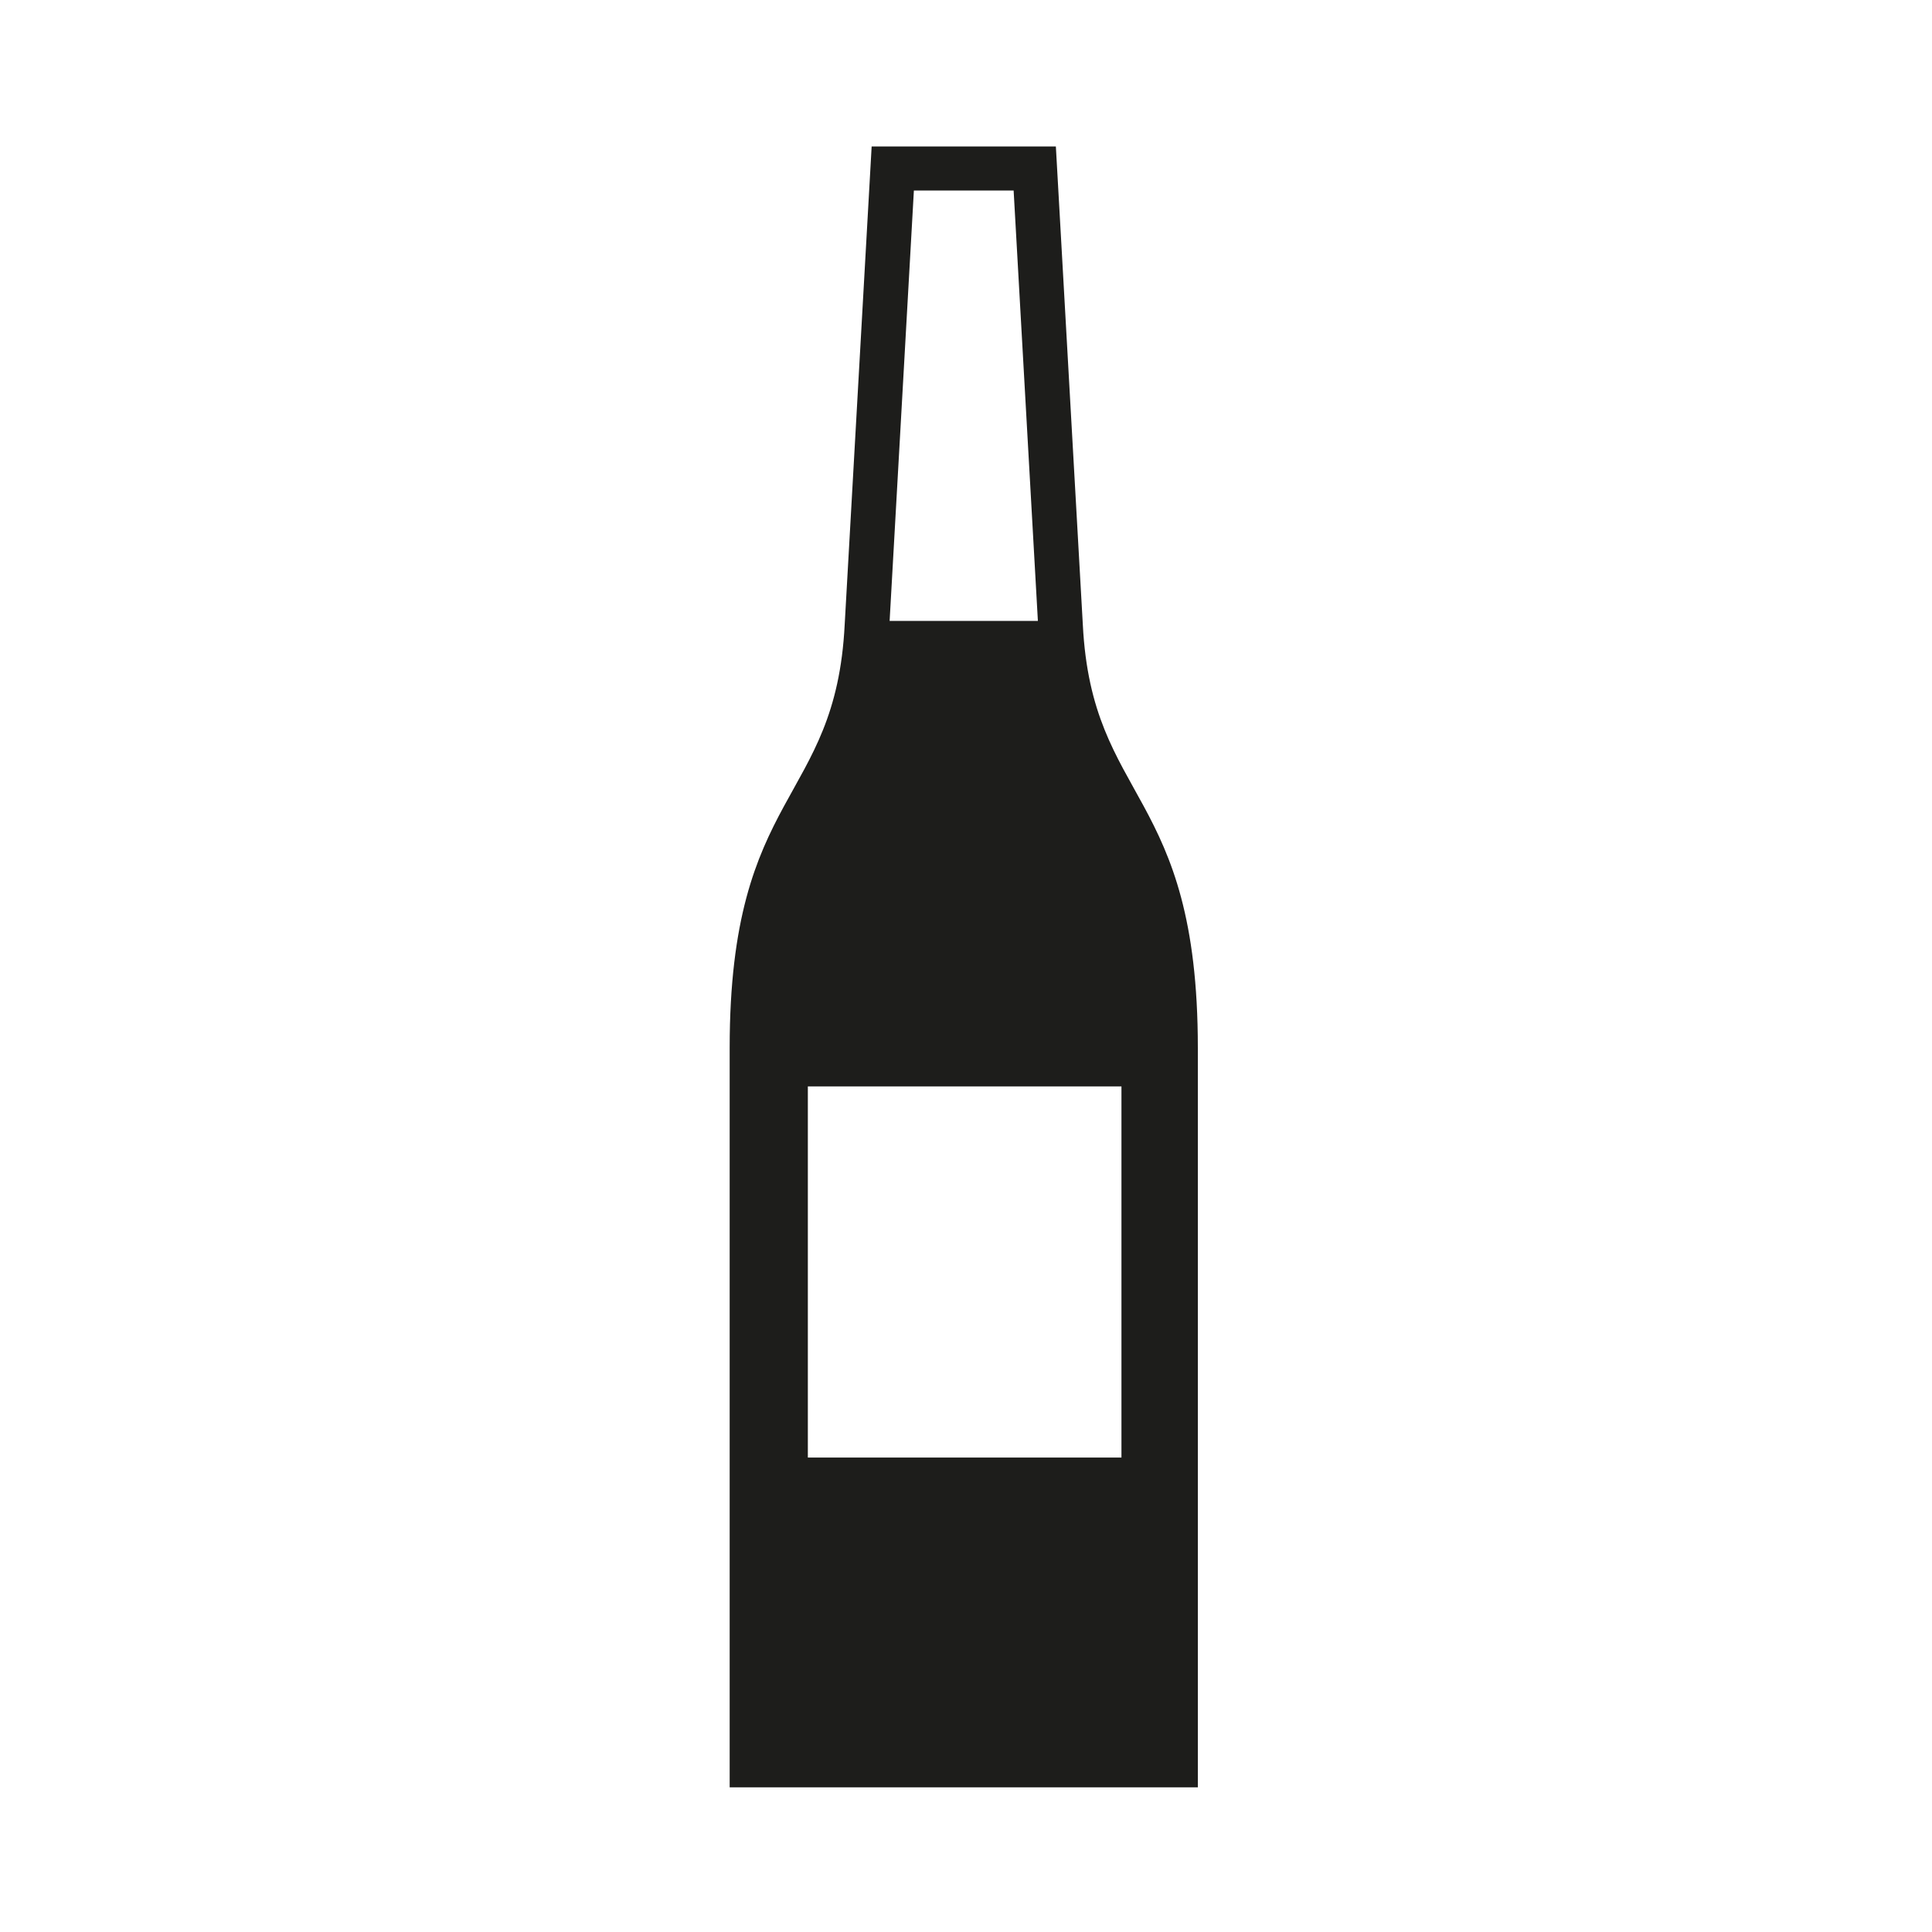 <?xml version="1.0" encoding="utf-8"?>
<!-- Generator: Adobe Illustrator 22.1.0, SVG Export Plug-In . SVG Version: 6.00 Build 0)  -->
<svg version="1.1" id="Layer_1" xmlns="http://www.w3.org/2000/svg" xmlns:xlink="http://www.w3.org/1999/xlink" x="0px" y="0px"
	 viewBox="0 0 215 215" style="enable-background:new 0 0 215 215;" xml:space="preserve">
<style type="text/css">
	.st0{fill:#1D1D1B;}
</style>
<title>Icons-source</title>
<path class="st0" d="M120.5,69.5l-3-53.2H97l-3,53.2c-1,20-12.8,18.3-12.8,47.1v82.3h52.1v-82.3C133.3,87.8,121.5,89.4,120.5,69.5z
	 M101.7,21.2h11.1l2.7,47.9H99L101.7,21.2z M124.8,162.2H89.9v-41.3h34.9V162.2z"/>
</svg>
